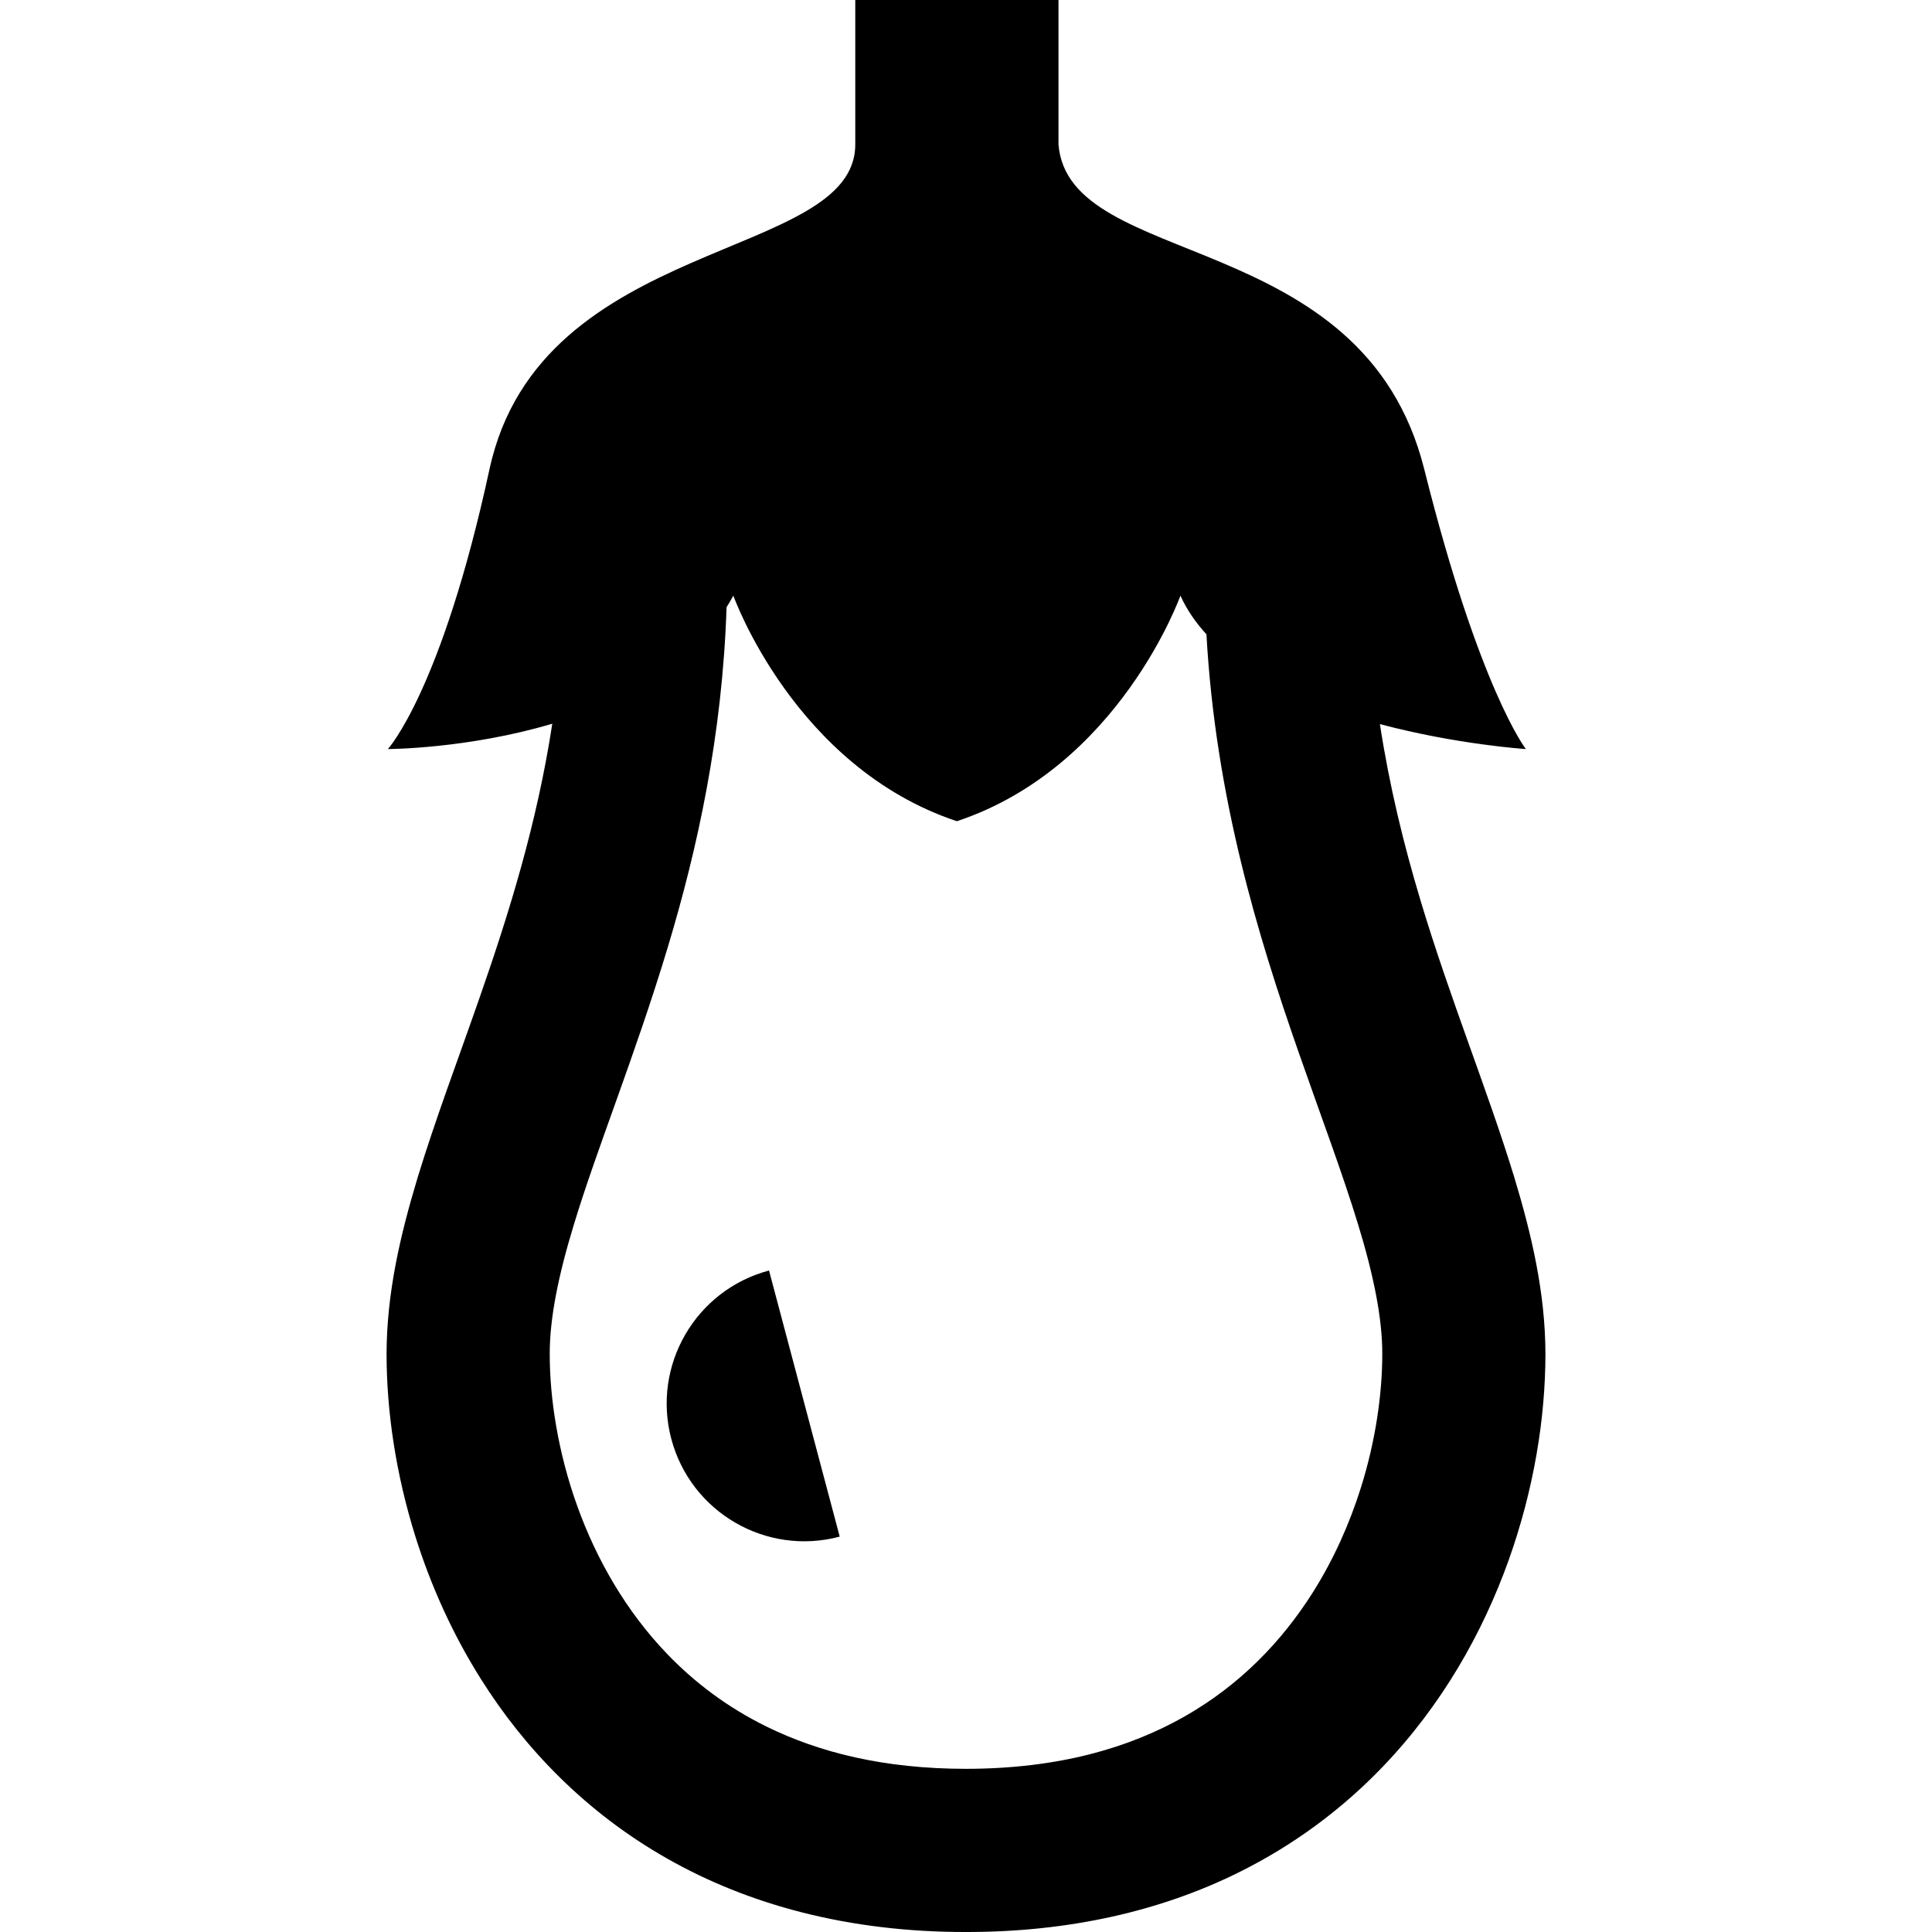 <?xml version="1.0" encoding="utf-8"?>

<!DOCTYPE svg PUBLIC "-//W3C//DTD SVG 1.1//EN" "http://www.w3.org/Graphics/SVG/1.1/DTD/svg11.dtd">
<!-- Uploaded to: SVG Repo, www.svgrepo.com, Generator: SVG Repo Mixer Tools -->
<svg height="800px" width="800px" version="1.1" id="_x32_" xmlns="http://www.w3.org/2000/svg" xmlns:xlink="http://www.w3.org/1999/xlink" 
	 viewBox="0 0 512 512"  xml:space="preserve">
<style type="text/css">
	.st0{fill:#000000;}
</style>
<g>
	<path class="st0" d="M401.259,311.855c-7.111-23.207-16.923-46.957-24.815-73.254c-4.422-14.714-8.225-30.214-10.756-46.706
		c20.451,5.436,38.682,6.614,38.682,6.614s-12.318-15.783-26.924-74.147c-16.158-64.569-94.248-52.611-96.936-86.089V0h-26.932
		h-26.923v38.272c0,31.09-83.475,23.908-96.937,86.089c-12.714,58.715-26.923,74.147-26.923,74.147s21.019-0.025,43.567-6.714
		c-4.042,26.381-11.424,50.105-19.174,72.335c-5.762,16.56-11.716,32.235-16.447,47.726c-4.689,15.482-8.267,30.881-8.297,46.973
		c0.013,15.048,2.393,31.658,7.696,48.544c3.992,12.652,9.645,25.436,17.336,37.638c11.499,18.28,27.729,35.266,49.266,47.491
		c21.52,12.259,48.138,19.54,79.254,19.499c27.666,0.026,51.767-5.695,71.897-15.607c15.098-7.416,27.913-17.12,38.448-28.084
		c15.821-16.468,26.552-35.608,33.382-54.598c6.815-19.04,9.817-37.955,9.833-54.882
		C409.527,342.736,405.948,327.337,401.259,311.855z M360.612,394.37c-2.969,9.428-7.165,18.864-12.664,27.583
		c-8.288,13.111-19.349,24.576-34.059,32.952c-14.739,8.342-33.34,13.82-57.892,13.854c-21.812-0.009-38.944-4.367-52.828-11.182
		c-10.405-5.111-19.048-11.666-26.343-19.24c-10.918-11.349-18.785-25.119-23.858-39.257c-5.077-14.097-7.303-28.535-7.282-40.252
		c-0.033-9.37,2.28-20.869,6.418-34.372c6.138-20.251,16.192-44.677,24.86-73.404c7.879-26.18,14.472-56.151,15.583-90.139
		c0.626-1.002,1.24-2.012,1.795-3.065c0,0,16.155,45.429,59.237,59.784c43.09-14.355,59.246-59.784,59.246-59.784
		c1.69,3.758,4.062,7.148,6.893,10.254c2.43,43.283,13.629,79.76,24.251,110.248c6.012,17.236,11.825,32.619,15.93,46.105
		c4.138,13.503,6.451,25.002,6.418,34.372C366.323,369.242,364.582,381.818,360.612,394.37z"/>
	<path class="st0" d="M177.903,381.326c5.177,19.482,25.157,31.082,44.631,25.896l-18.735-70.524
		C184.329,341.885,172.734,361.859,177.903,381.326z"/>
</g>
</svg>